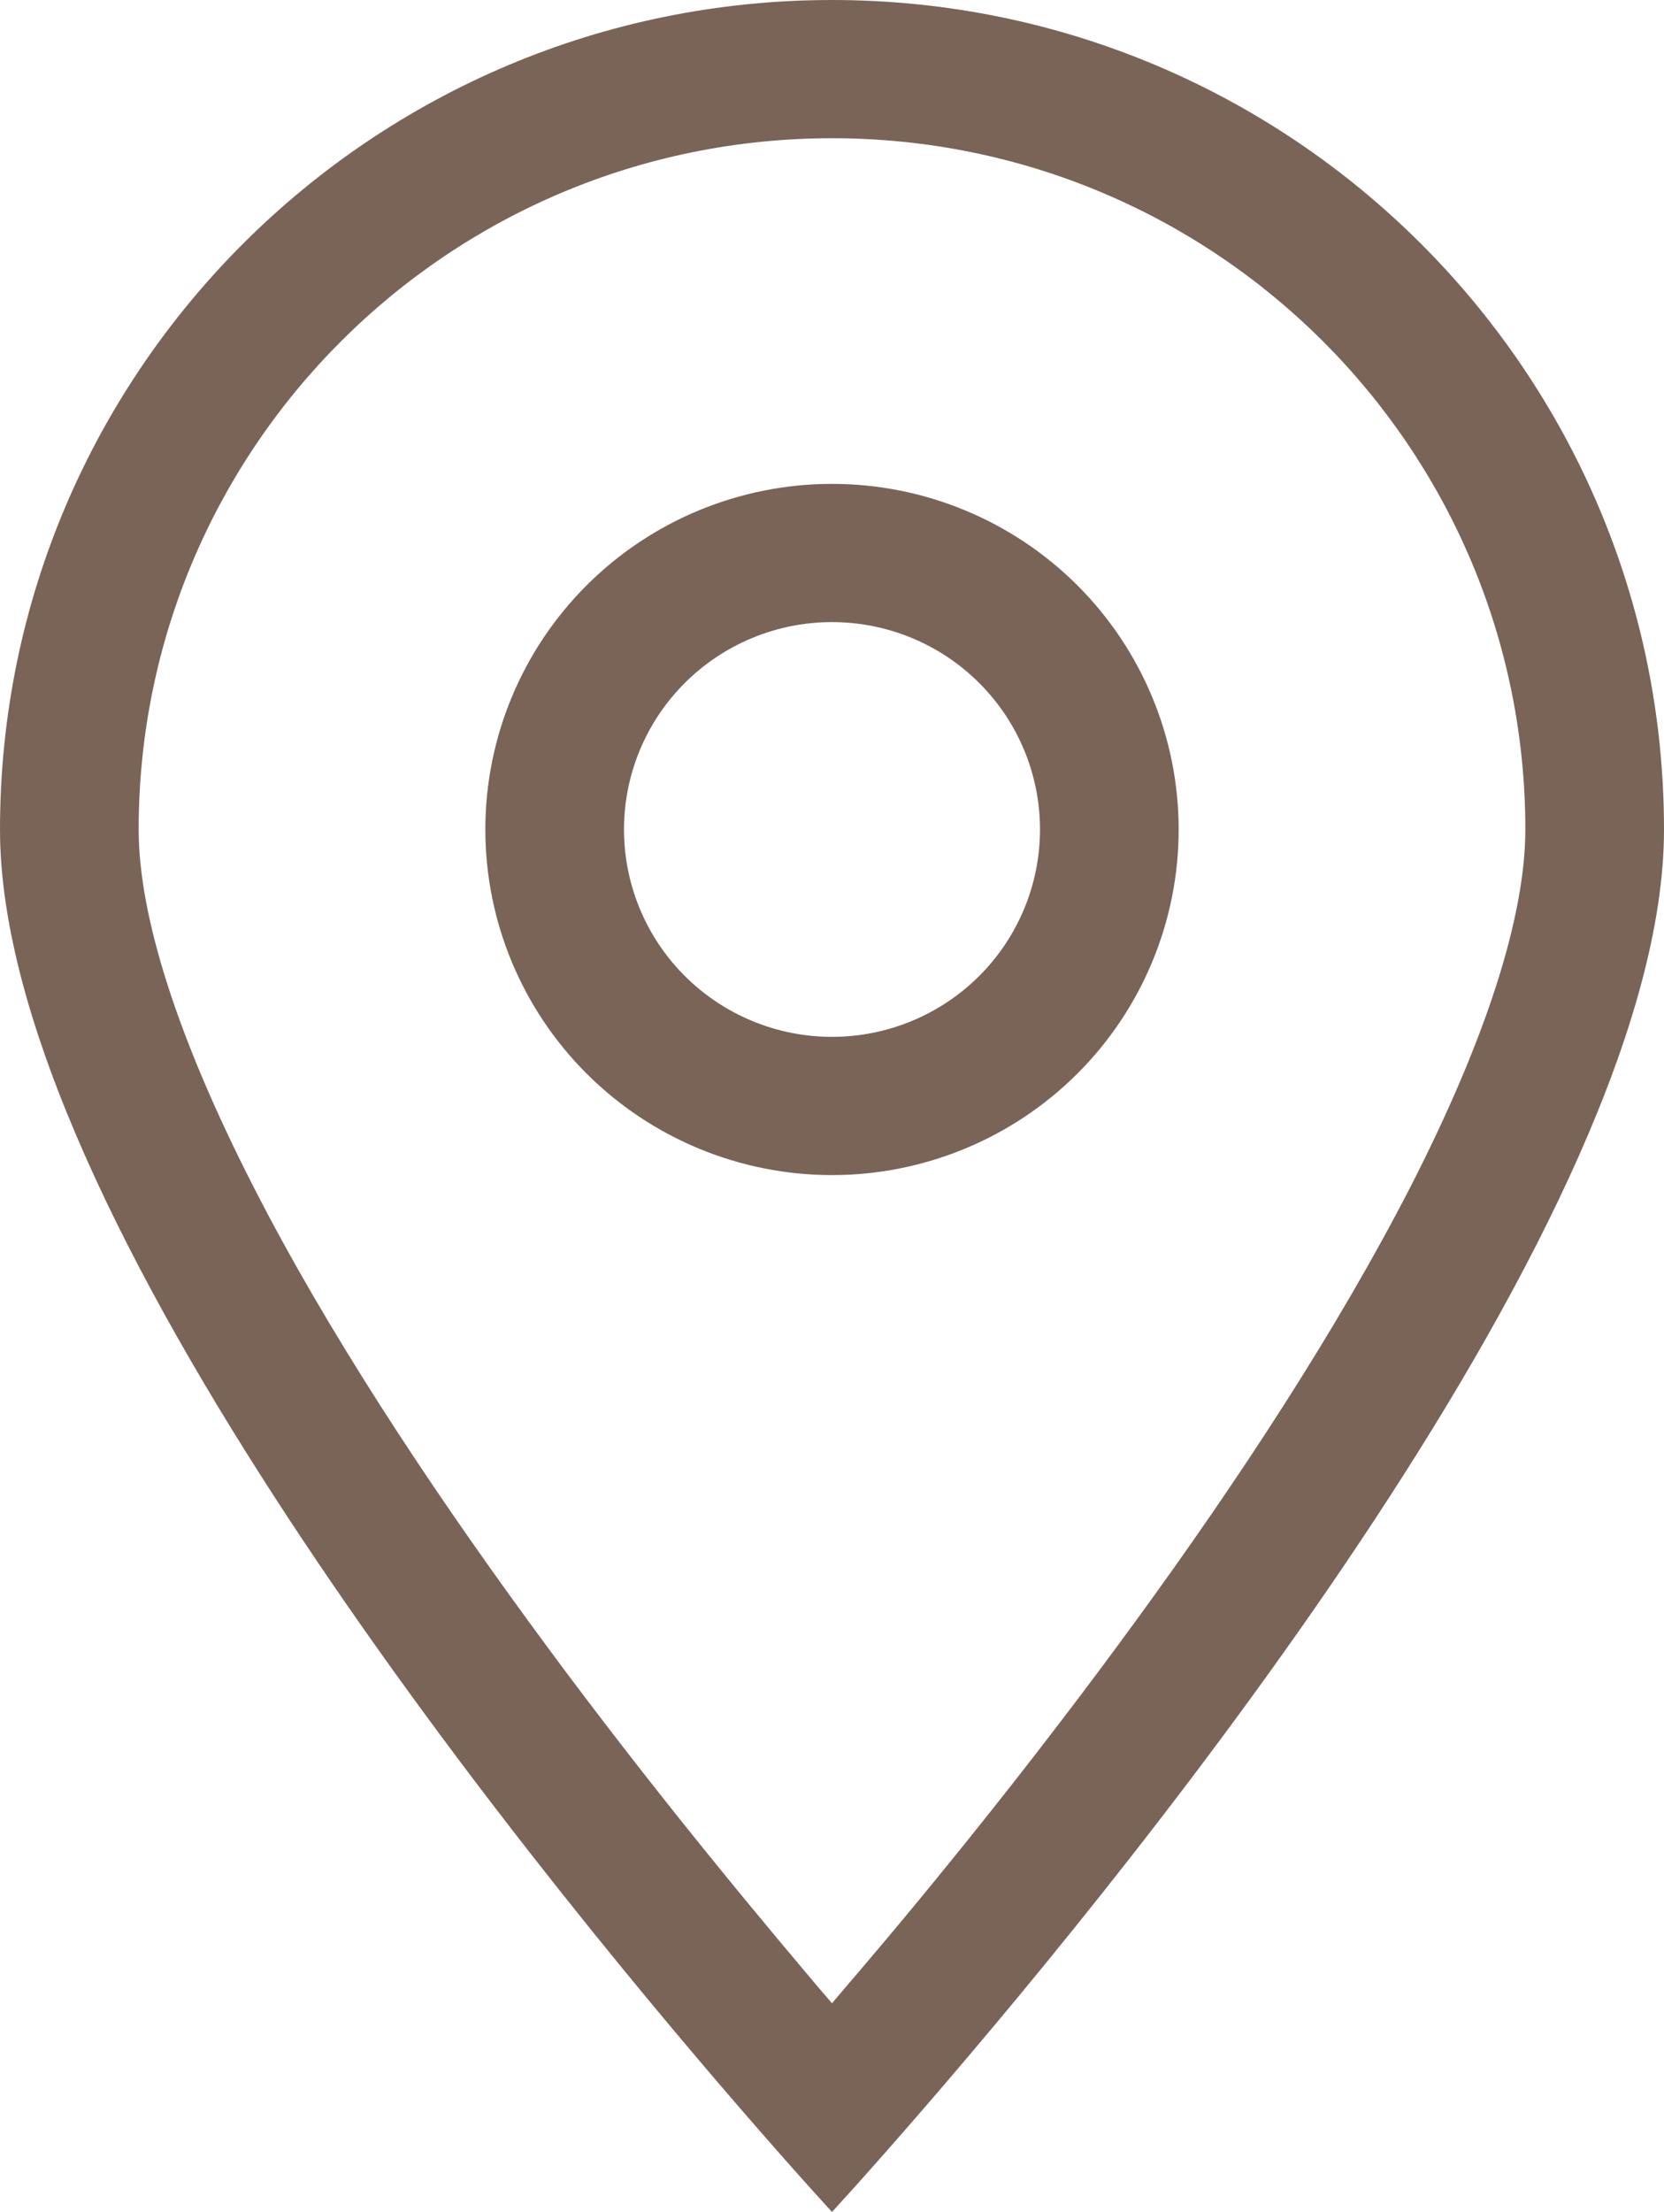 <svg width="73" height="97" viewBox="0 0 73 97" fill="none" xmlns="http://www.w3.org/2000/svg">
<path d="M66.917 36.375C66.917 19.627 53.305 6.062 36.5 6.062C19.695 6.062 6.083 19.627 6.083 36.375C6.083 40.202 7.813 45.582 11.121 52.043C14.334 58.333 18.706 64.963 23.174 71.083C27.622 77.183 32.09 82.639 35.435 86.599C35.797 87.035 36.158 87.452 36.5 87.849C36.842 87.452 37.184 87.035 37.565 86.599C40.929 82.658 45.378 77.183 49.826 71.083C54.294 64.963 58.647 58.333 61.879 52.043C65.187 45.582 66.917 40.202 66.917 36.375ZM73 36.375C73 53.198 50.054 81.446 40.549 92.434C38.059 95.314 36.5 97 36.5 97C36.5 97 34.941 95.314 32.451 92.434C22.946 81.446 0 53.198 0 36.375C0 16.293 16.349 0 36.5 0C56.651 0 73 16.293 73 36.375ZM27.375 36.375C27.375 38.787 28.336 41.1 30.048 42.805C31.759 44.511 34.08 45.469 36.5 45.469C38.92 45.469 41.241 44.511 42.952 42.805C44.664 41.1 45.625 38.787 45.625 36.375C45.625 33.963 44.664 31.65 42.952 29.945C41.241 28.239 38.92 27.281 36.5 27.281C34.08 27.281 31.759 28.239 30.048 29.945C28.336 31.65 27.375 33.963 27.375 36.375ZM36.5 51.531C32.467 51.531 28.598 49.934 25.746 47.092C22.894 44.25 21.292 40.395 21.292 36.375C21.292 32.355 22.894 28.5 25.746 25.658C28.598 22.816 32.467 21.219 36.5 21.219C40.533 21.219 44.402 22.816 47.254 25.658C50.106 28.5 51.708 32.355 51.708 36.375C51.708 40.395 50.106 44.25 47.254 47.092C44.402 49.934 40.533 51.531 36.5 51.531Z" fill="#7A6457"/>
</svg>
